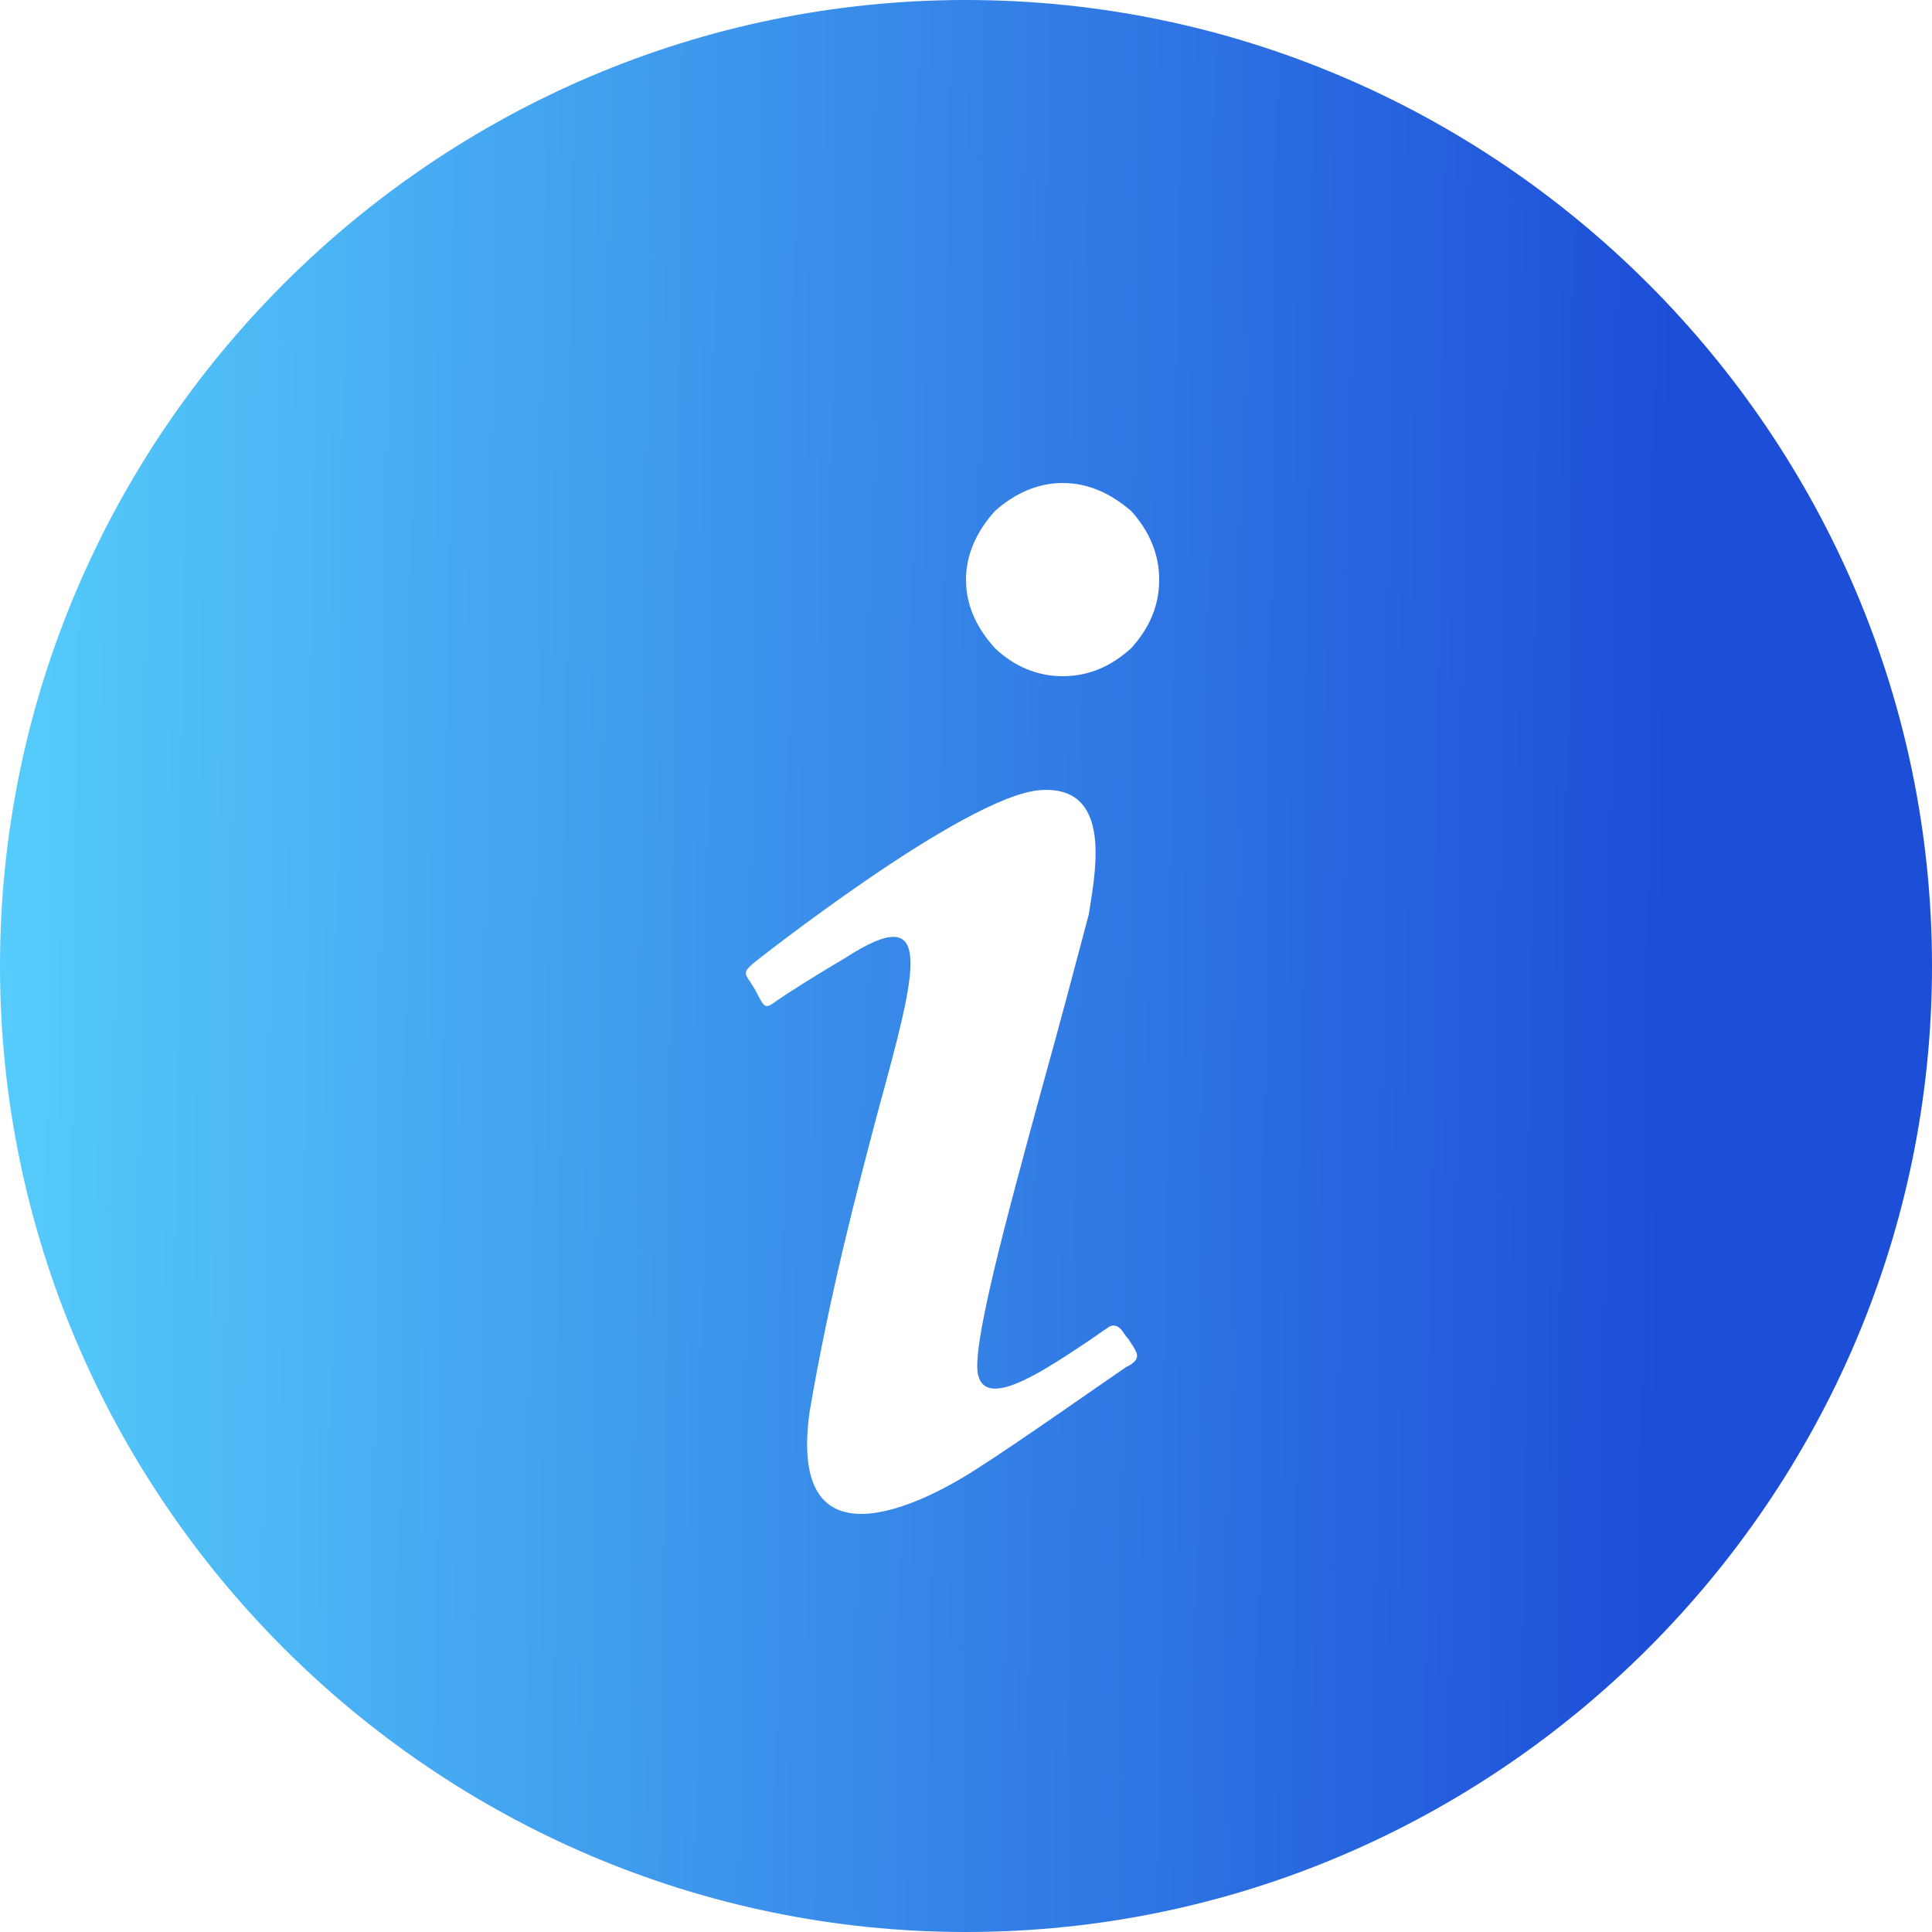 <svg xmlns="http://www.w3.org/2000/svg" width="20" height="20"
	viewBox="0 0 20 20" fill="none">
	<path
		d="M10 20C15.5 20 20 15.5 20 10C20 4.5 15.5 0 10 0C4.5 0 0 4.5 0 10C0 15.5 4.5 20 10 20ZM10.3 5.29C10.5 5.11 10.74 5 11 5C11.27 5 11.5 5.11 11.71 5.29C11.9 5.5 12 5.74 12 6C12 6.27 11.9 6.5 11.71 6.71C11.5 6.9 11.27 7 11 7C10.74 7 10.5 6.9 10.3 6.71C10.11 6.5 10 6.27 10 6C10 5.74 10.11 5.5 10.3 5.29ZM7.8 9.97C7.8 9.97 9.97 8.25 10.76 8.18C11.5 8.12 11.35 8.97 11.28 9.41L11.27 9.47C11.13 10 10.96 10.64 10.79 11.25C10.41 12.64 10.04 14 10.13 14.25C10.23 14.59 10.85 14.16 11.3 13.86C11.36 13.82 11.41 13.78 11.46 13.75C11.46 13.75 11.54 13.67 11.62 13.78C11.64 13.81 11.66 13.84 11.68 13.86C11.77 14 11.82 14.05 11.7 14.13L11.66 14.15C11.44 14.3 10.5 14.96 10.12 15.2C9.71 15.47 8.14 16.37 8.38 14.62C8.59 13.39 8.87 12.33 9.09 11.5C9.5 10 9.68 9.32 8.76 9.91C8.39 10.13 8.17 10.27 8.04 10.36C7.93 10.44 7.92 10.44 7.85 10.31L7.82 10.25L7.77 10.17C7.7 10.07 7.7 10.06 7.8 9.97Z"
		fill="url(#paint0_linear_5201_16796)" />
	<defs>
		<linearGradient id="paint0_linear_5201_16796" x1="19.819" y1="18.675"
			x2="-3.181" y2="18.389" gradientUnits="userSpaceOnUse">
			<stop offset="0.117" stop-color="#1D4ED8" />
			<stop offset="0.931" stop-color="#5AD7FE" />
		</linearGradient>
	</defs>
</svg>